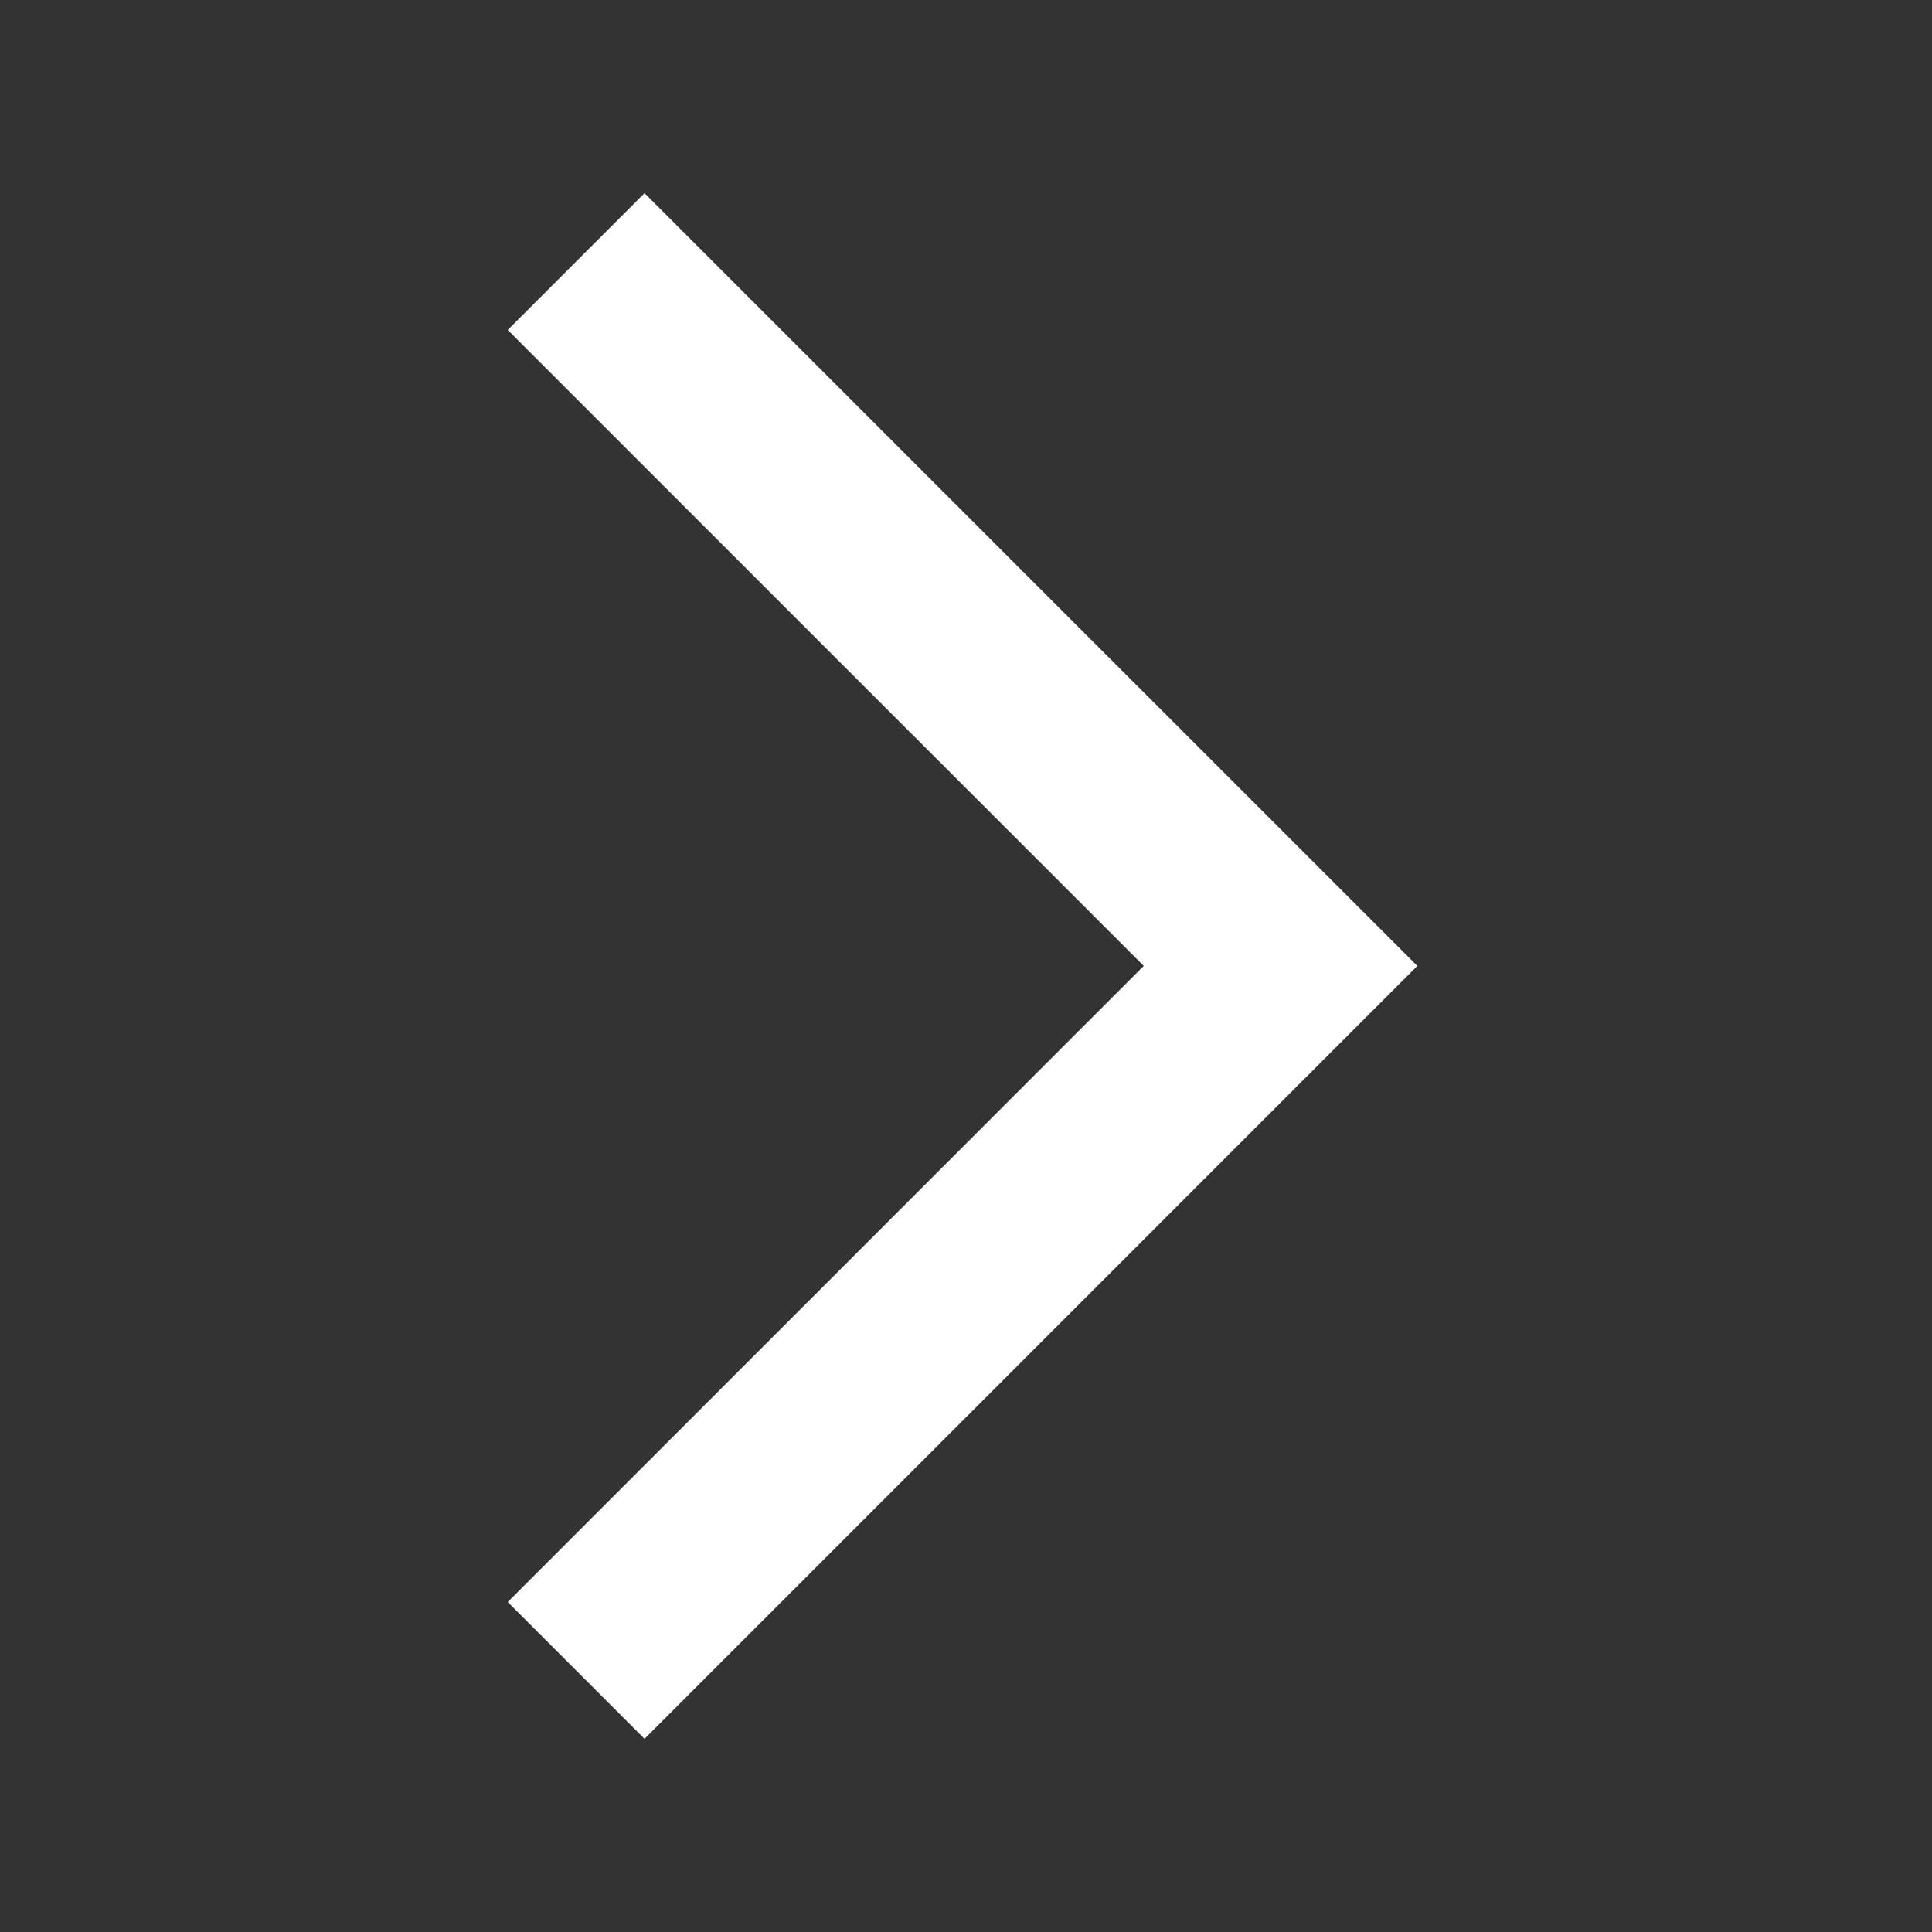 <svg width="25" height="25" viewBox="0 0 25 25" fill="none" xmlns="http://www.w3.org/2000/svg">
<rect x="0" y="0" width="25" height="25" fill="#333333" stroke="none"/>
<path d="M6.57 20.73L8.34 22.5L18.34 12.499L8.34 2.5L6.57 4.27L14.8 12.499L6.57 20.73Z" fill="white"/>
</svg>
